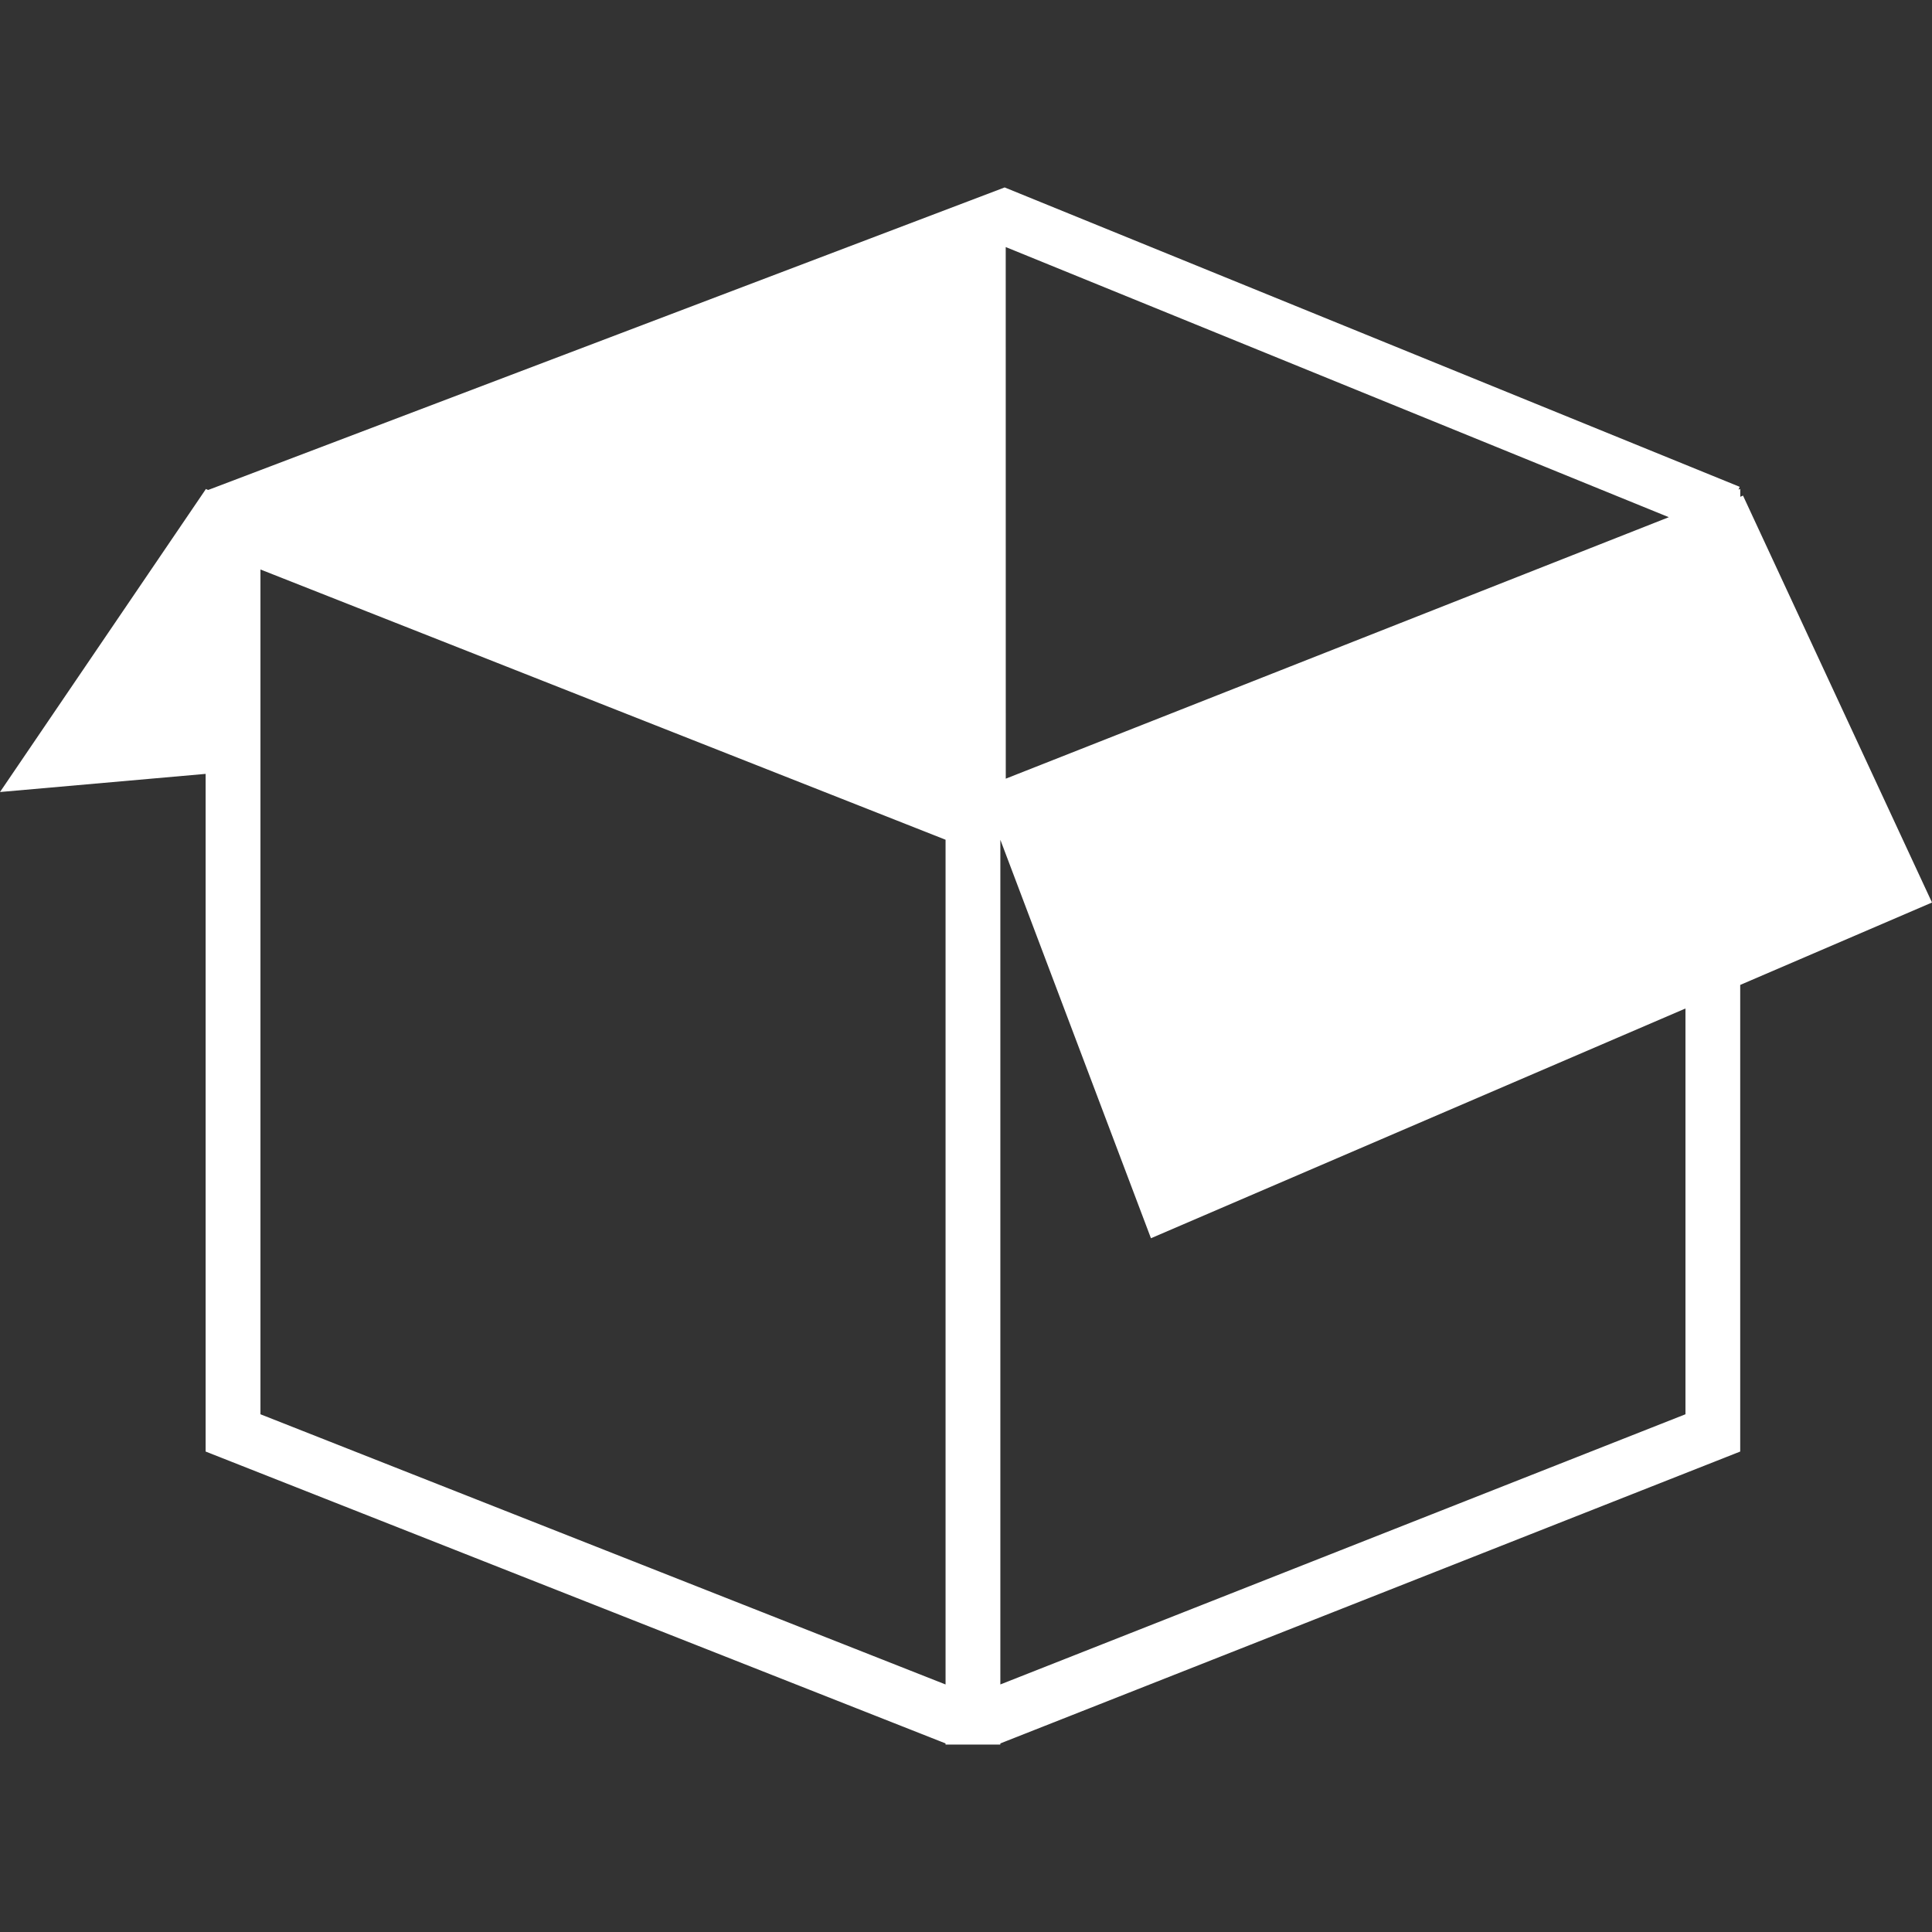 <?xml version="1.0" encoding="iso-8859-1"?>
<!-- Generator: Adobe Illustrator 16.0.0, SVG Export Plug-In . SVG Version: 6.00 Build 0)  -->
<!DOCTYPE svg PUBLIC "-//W3C//DTD SVG 1.1//EN" "http://www.w3.org/Graphics/SVG/1.1/DTD/svg11.dtd">
<svg xmlns="http://www.w3.org/2000/svg" xmlns:xlink="http://www.w3.org/1999/xlink" version="1.1" id="Capa_1" x="0px" y="0px" width="512px" height="512px" viewBox="0 0 468.015 468.014" style="enable-background:new 0 0 468.015 468.014;" xml:space="preserve">
<rect x="0" y="0" width="468.015" height="468.014" fill="#333333" stroke="none"/>
<g>
	<path d="M468.015,218.63l-45.785-98.58l-0.662,0.304v-1.912l-0.42,0.169l0.272-0.686L243.37,45.404L50.431,118.691l-0.618-0.243   v0.112L0,191.861l49.813-4.395v164.162l179.238,70.705v0.277h13.272v-0.277l179.232-70.705V238.591L468.015,218.63z    M243.642,188.627L243.63,59.847l160.631,65.441L243.642,188.627z M229.057,408.053L63.094,342.597V137.955l165.962,65.465V408.053   z M408.292,342.597l-165.963,65.45V203.428l36.481,96.528l129.481-55.655V342.597z" fill="#FFFFFF"/>
</g>
<g>
</g>
<g>
</g>
<g>
</g>
<g>
</g>
<g>
</g>
<g>
</g>
<g>
</g>
<g>
</g>
<g>
</g>
<g>
</g>
<g>
</g>
<g>
</g>
<g>
</g>
<g>
</g>
<g>
</g>
</svg>
